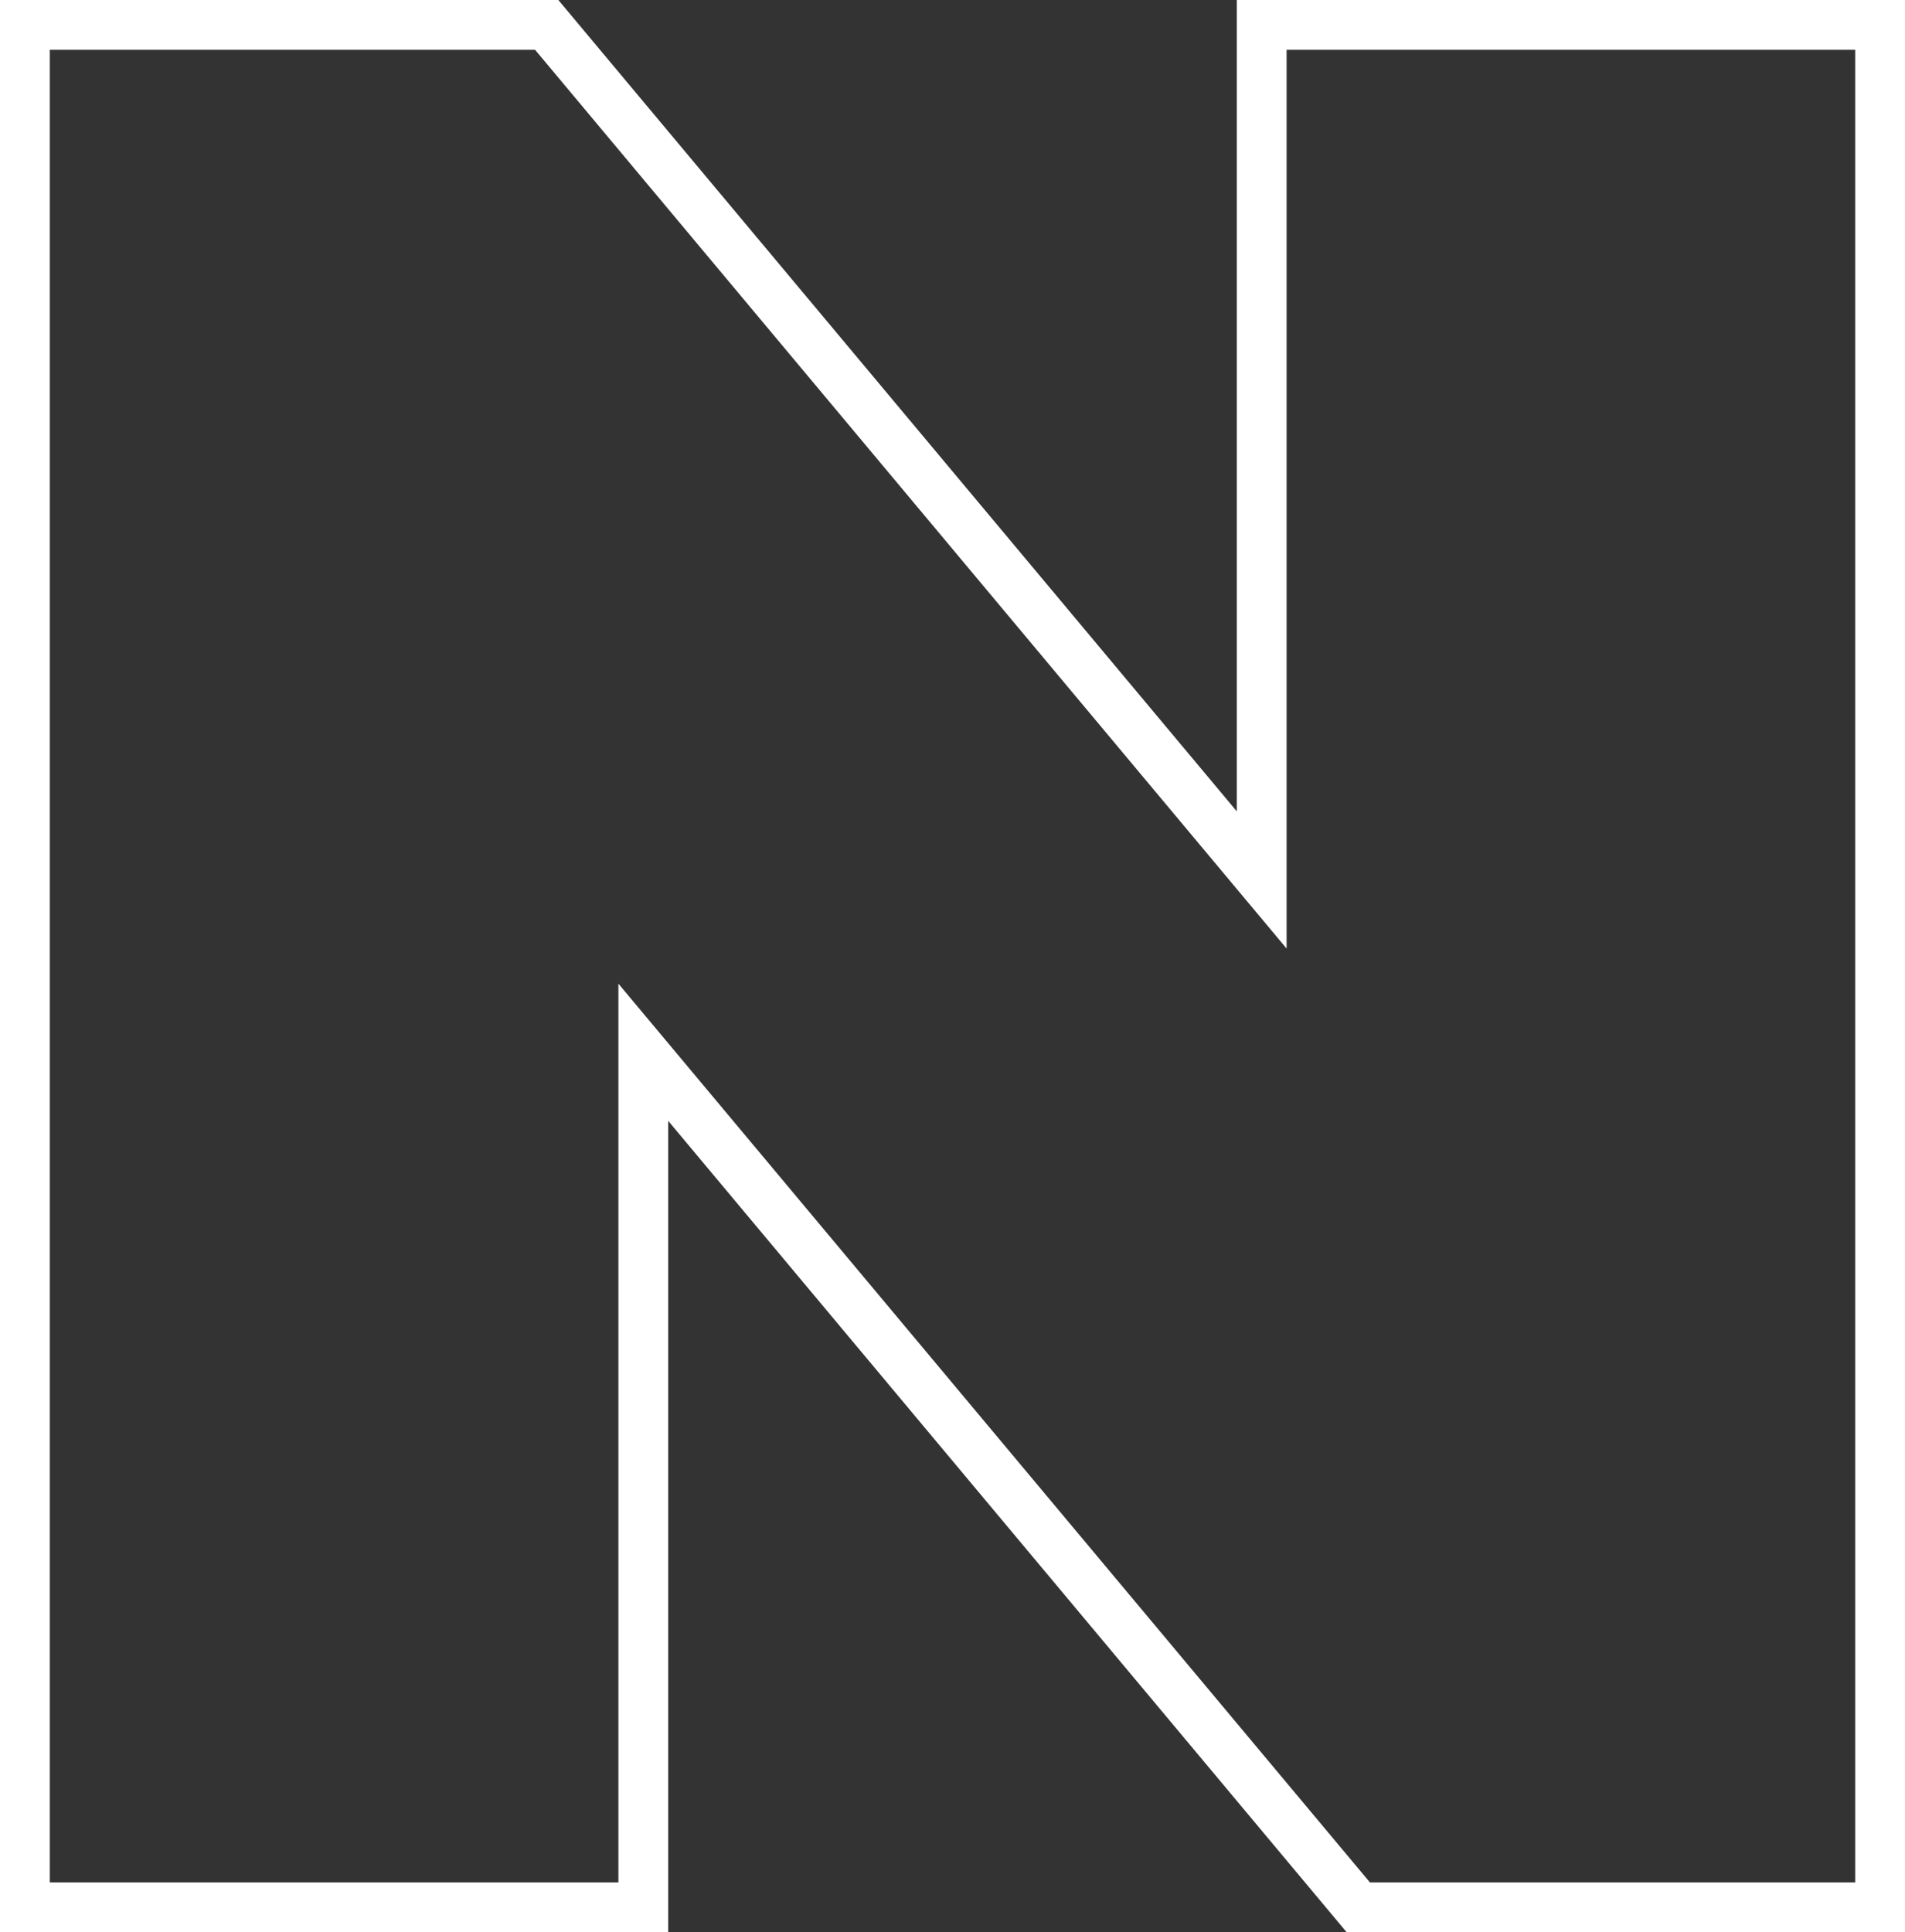 <?xml version="1.0" encoding="utf-8"?>
<!-- Generator: Adobe Illustrator 24.1.3, SVG Export Plug-In . SVG Version: 6.00 Build 0)  -->
<svg version="1.1" id="レイヤー_1" xmlns="http://www.w3.org/2000/svg" xmlns:xlink="http://www.w3.org/1999/xlink" x="0px"
	 y="0px" viewBox="0 0 38.26 38.8" style="enable-background:new 0 0 38.26 38.8;" xml:space="preserve">
<rect x="0" y="0" width="38.26" height="38.8" fill="#333333" stroke="none"/>
<style type="text/css">
	.st0{fill:none;stroke:#FFFFFF;stroke-miterlimit:10;}
</style>
<path class="st0" d="M-60.72,2.23c2.73,1.15,4.83,2.81,6.3,4.97c1.48,2.16,2.21,4.68,2.21,7.56s-0.74,5.4-2.21,7.56
	c-1.48,2.16-3.58,3.82-6.3,4.97c-2.73,1.15-5.93,1.73-9.6,1.73h-5.74v9.29h-13.4V0.5h19.14C-66.65,0.5-63.45,1.08-60.72,2.23z
	 M-67.09,18.02c0.91-0.77,1.36-1.86,1.36-3.27s-0.46-2.49-1.36-3.27c-0.91-0.77-2.27-1.16-4.09-1.16h-4.88v8.86h4.88
	C-69.36,19.18-67.99,18.8-67.09,18.02z"/>
<path class="st0" d="M37.76,0.5v37.8H27.28L12.92,21.13V38.3H0.5V0.5h10.48l14.36,17.17V0.5H37.76z"/>
<path class="st0" d="M68.46,24.58V38.3H56.95V24.42L44.08,0.5h12.14l6.97,13.07L70.22,0.5h11.12L68.46,24.58z"/>
</svg>
